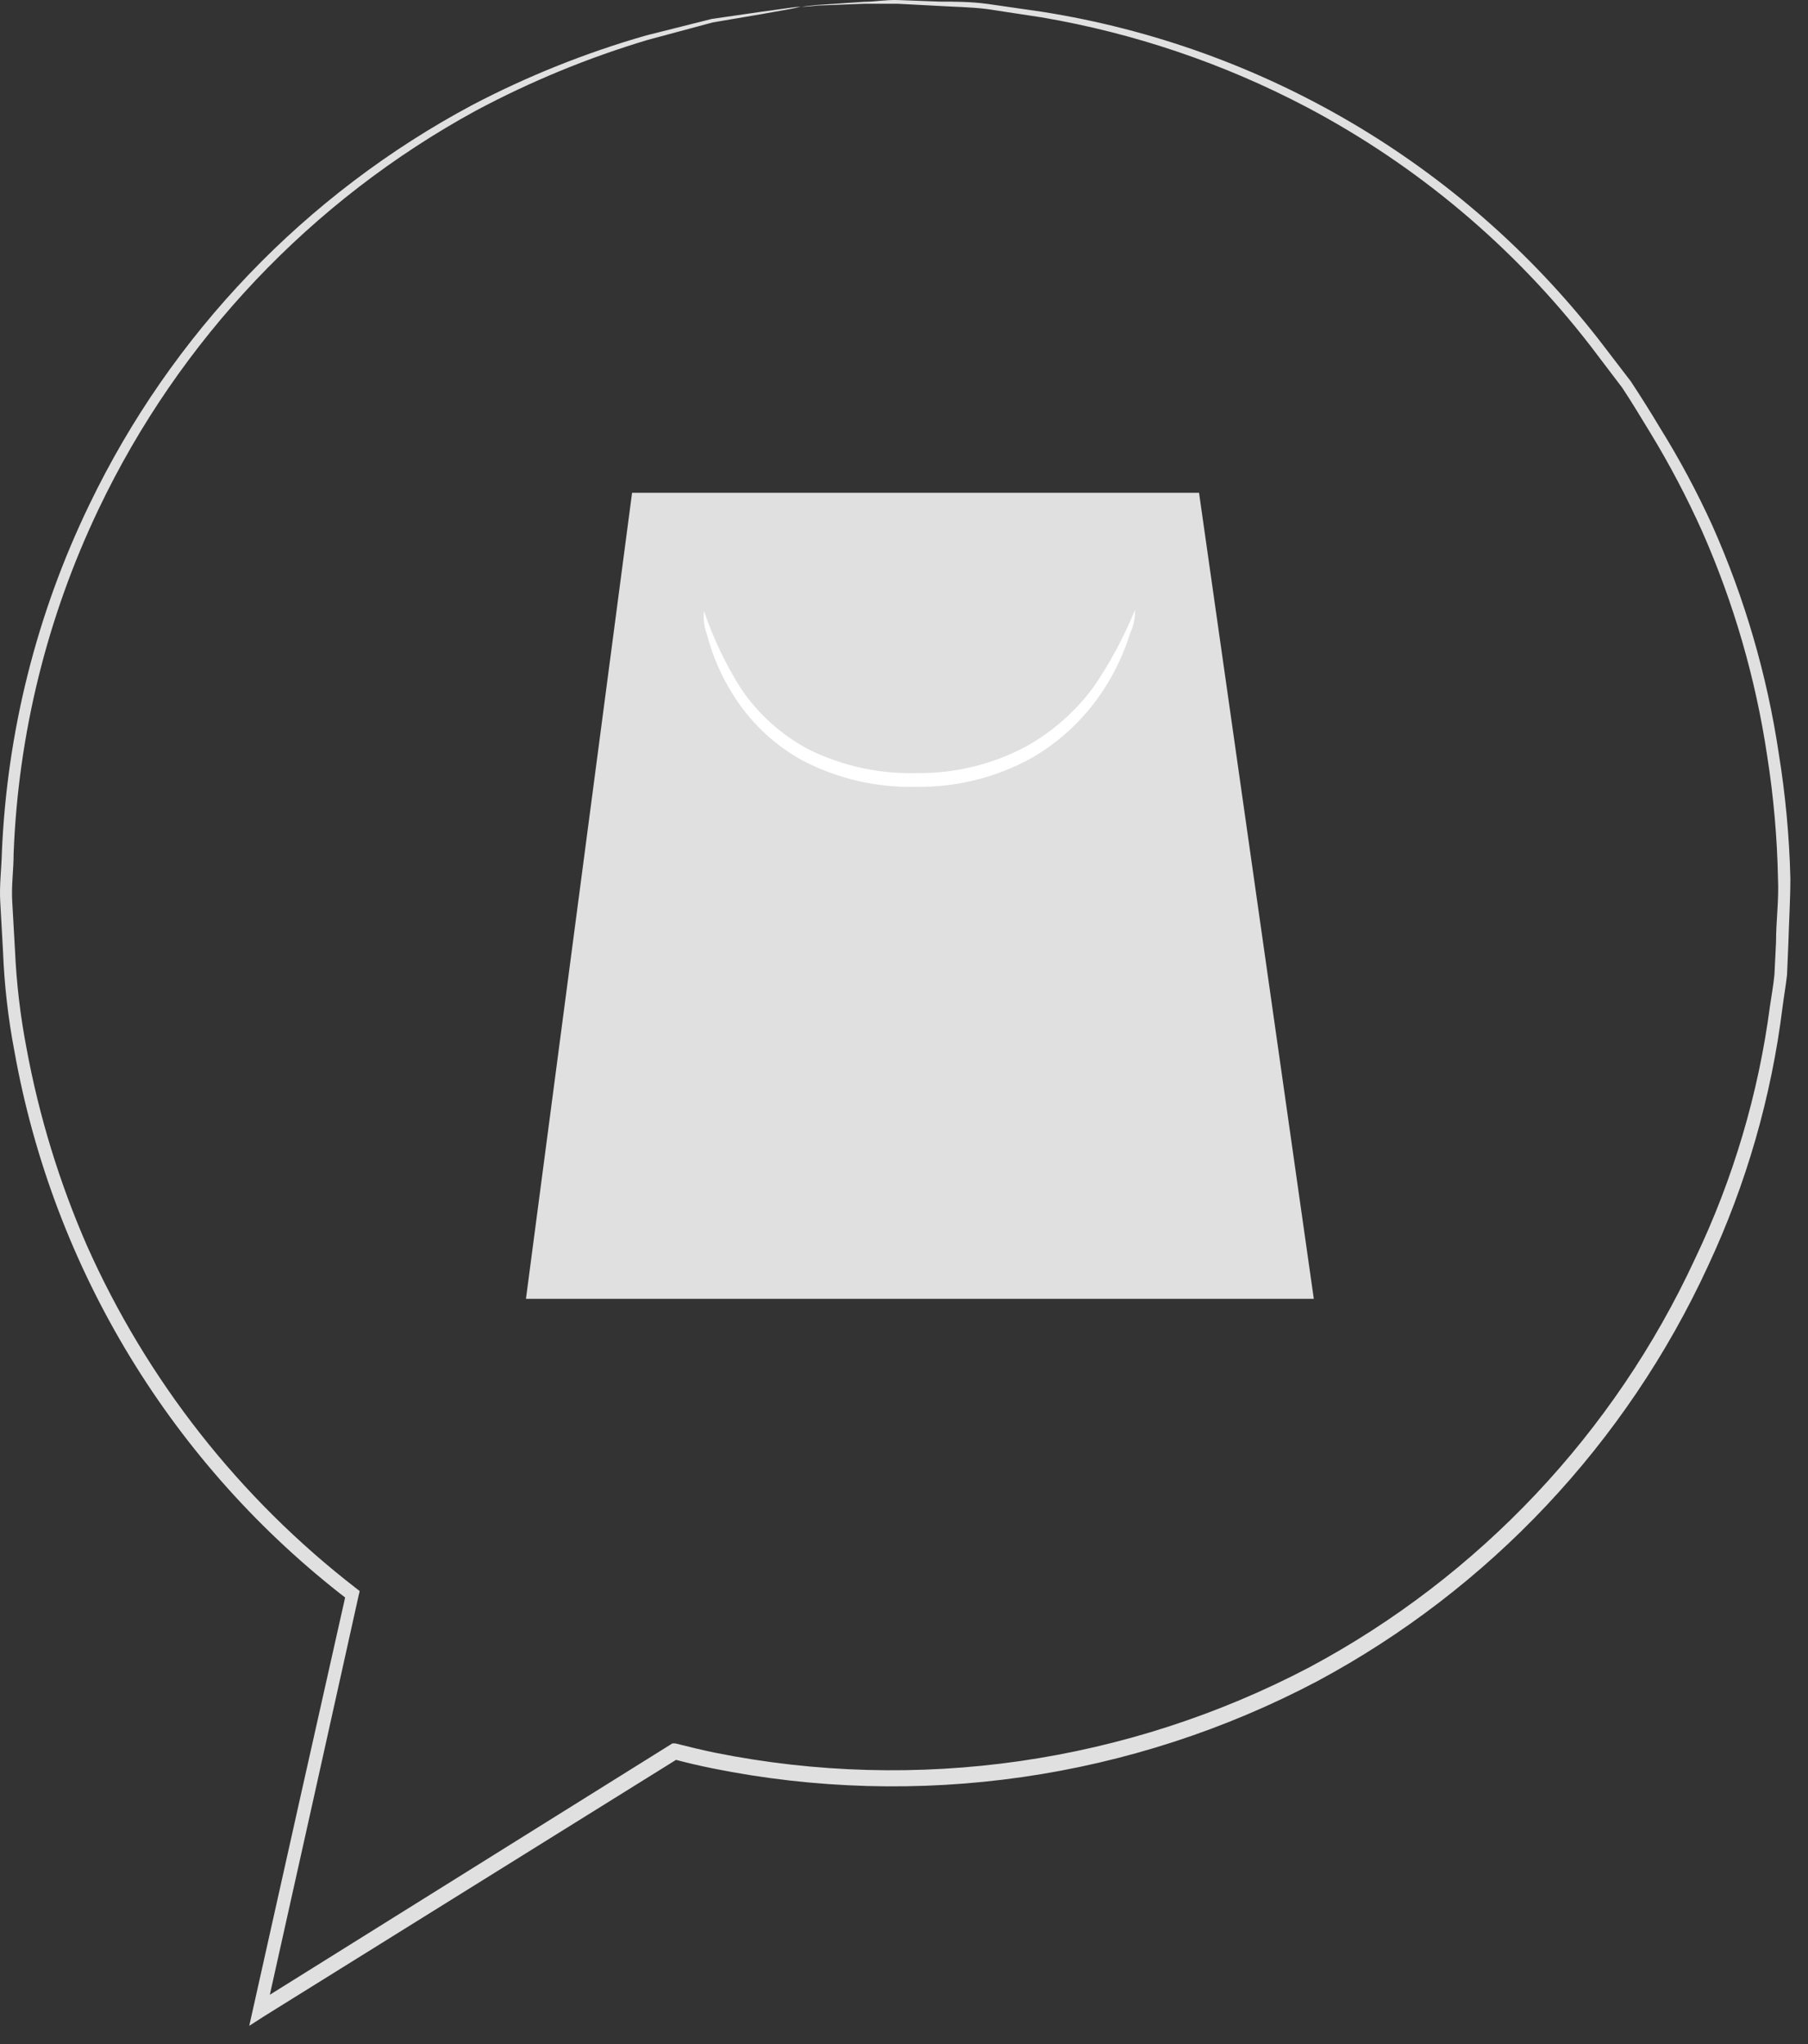 <?xml version="1.0" encoding="UTF-8"?> <svg xmlns="http://www.w3.org/2000/svg" width="92" height="104" viewBox="0 0 92 104" fill="none"><rect x="0" y="0" width="92" height="104" fill="#333333" stroke="none"/> <path d="M40.793 0.342L41.593 0.252L43.963 0.092C44.483 0.092 45.063 -0.018 45.703 0.002L47.813 0.082C48.573 0.082 49.393 0.082 50.273 0.202L53.043 0.602C64.246 2.372 74.36 8.326 81.343 17.262L82.983 19.402C83.483 20.162 83.983 20.952 84.453 21.742C85.454 23.349 86.349 25.019 87.133 26.742C88.779 30.439 89.916 34.341 90.513 38.342C90.853 40.44 91.05 42.558 91.103 44.682C91.103 45.762 91.033 46.852 91.003 47.952L90.933 49.602C90.873 50.152 90.773 50.702 90.703 51.252C90.138 55.811 88.859 60.252 86.913 64.412C82.756 73.431 75.774 80.849 67.023 85.542C57.583 90.52 46.714 92.085 36.253 89.972C35.563 89.832 34.883 89.672 34.253 89.502L34.543 89.452L13.413 102.602L12.683 103.072L12.873 102.222C14.503 94.922 16.083 87.842 17.613 81.052L17.733 81.412C8.779 74.55 2.716 64.588 0.733 53.482C0.413 51.806 0.219 50.108 0.153 48.402C0.103 47.552 0.063 46.722 0.013 45.892C-0.037 45.062 0.073 44.232 0.093 43.422C0.347 37.259 1.865 31.214 4.553 25.662C8.724 16.992 15.546 9.875 24.033 5.342C26.855 3.865 29.82 2.679 32.883 1.802L36.223 0.962L38.713 0.602L40.233 0.392C40.405 0.364 40.579 0.348 40.753 0.342L40.243 0.452L38.733 0.722L36.263 1.142L32.953 2.032C29.919 2.94 26.985 4.149 24.193 5.642C15.834 10.21 9.127 17.296 5.023 25.892C2.397 31.386 0.924 37.358 0.693 43.442C0.693 44.252 0.573 45.062 0.623 45.882C0.673 46.702 0.713 47.522 0.763 48.352C0.838 50.031 1.035 51.702 1.353 53.352C1.989 56.791 3.016 60.146 4.413 63.352C7.467 70.218 12.178 76.217 18.123 80.812L18.303 80.952L18.253 81.162C16.746 87.962 15.176 95.019 13.543 102.332L12.993 101.952L34.073 88.792L34.213 88.702H34.363C35.033 88.872 35.693 89.032 36.363 89.172C46.656 91.243 57.349 89.707 66.643 84.822C75.263 80.21 82.147 72.915 86.253 64.042C88.191 59.99 89.477 55.656 90.063 51.202C90.143 50.652 90.243 50.112 90.293 49.572L90.373 47.942C90.373 46.862 90.523 45.792 90.473 44.722C90.433 42.626 90.249 40.534 89.923 38.462C89.336 34.522 88.222 30.677 86.613 27.032C85.841 25.312 84.963 23.643 83.983 22.032C83.503 21.252 83.043 20.472 82.543 19.722L80.933 17.602C77.048 12.573 72.131 8.433 66.513 5.462C62.276 3.231 57.713 1.685 52.993 0.882L50.233 0.462C49.363 0.352 48.543 0.352 47.793 0.302L45.693 0.192C45.053 0.192 44.473 0.192 43.953 0.192L41.593 0.282C41.073 0.352 40.793 0.342 40.793 0.342Z" fill="#E0E0E0"></path> <path d="M32.163 25.072L26.763 66.082H66.853L61.013 25.072H32.163Z" fill="#E0E0E0"></path> <path d="M57.753 31.032C57.767 31.436 57.684 31.837 57.513 32.203C57.184 33.266 56.702 34.277 56.083 35.203C55.163 36.582 53.938 37.732 52.503 38.562C50.719 39.548 48.711 40.055 46.673 40.032C44.636 40.092 42.618 39.627 40.813 38.682C39.356 37.875 38.133 36.703 37.263 35.282C36.682 34.354 36.247 33.343 35.973 32.282C35.831 31.903 35.779 31.495 35.823 31.093C36.292 32.475 36.923 33.798 37.703 35.032C38.577 36.327 39.754 37.388 41.133 38.123C42.849 38.972 44.748 39.388 46.663 39.333C48.582 39.355 50.476 38.898 52.173 38.002C53.541 37.246 54.728 36.203 55.653 34.943C56.49 33.718 57.194 32.407 57.753 31.032V31.032Z" fill="white"></path> </svg> 